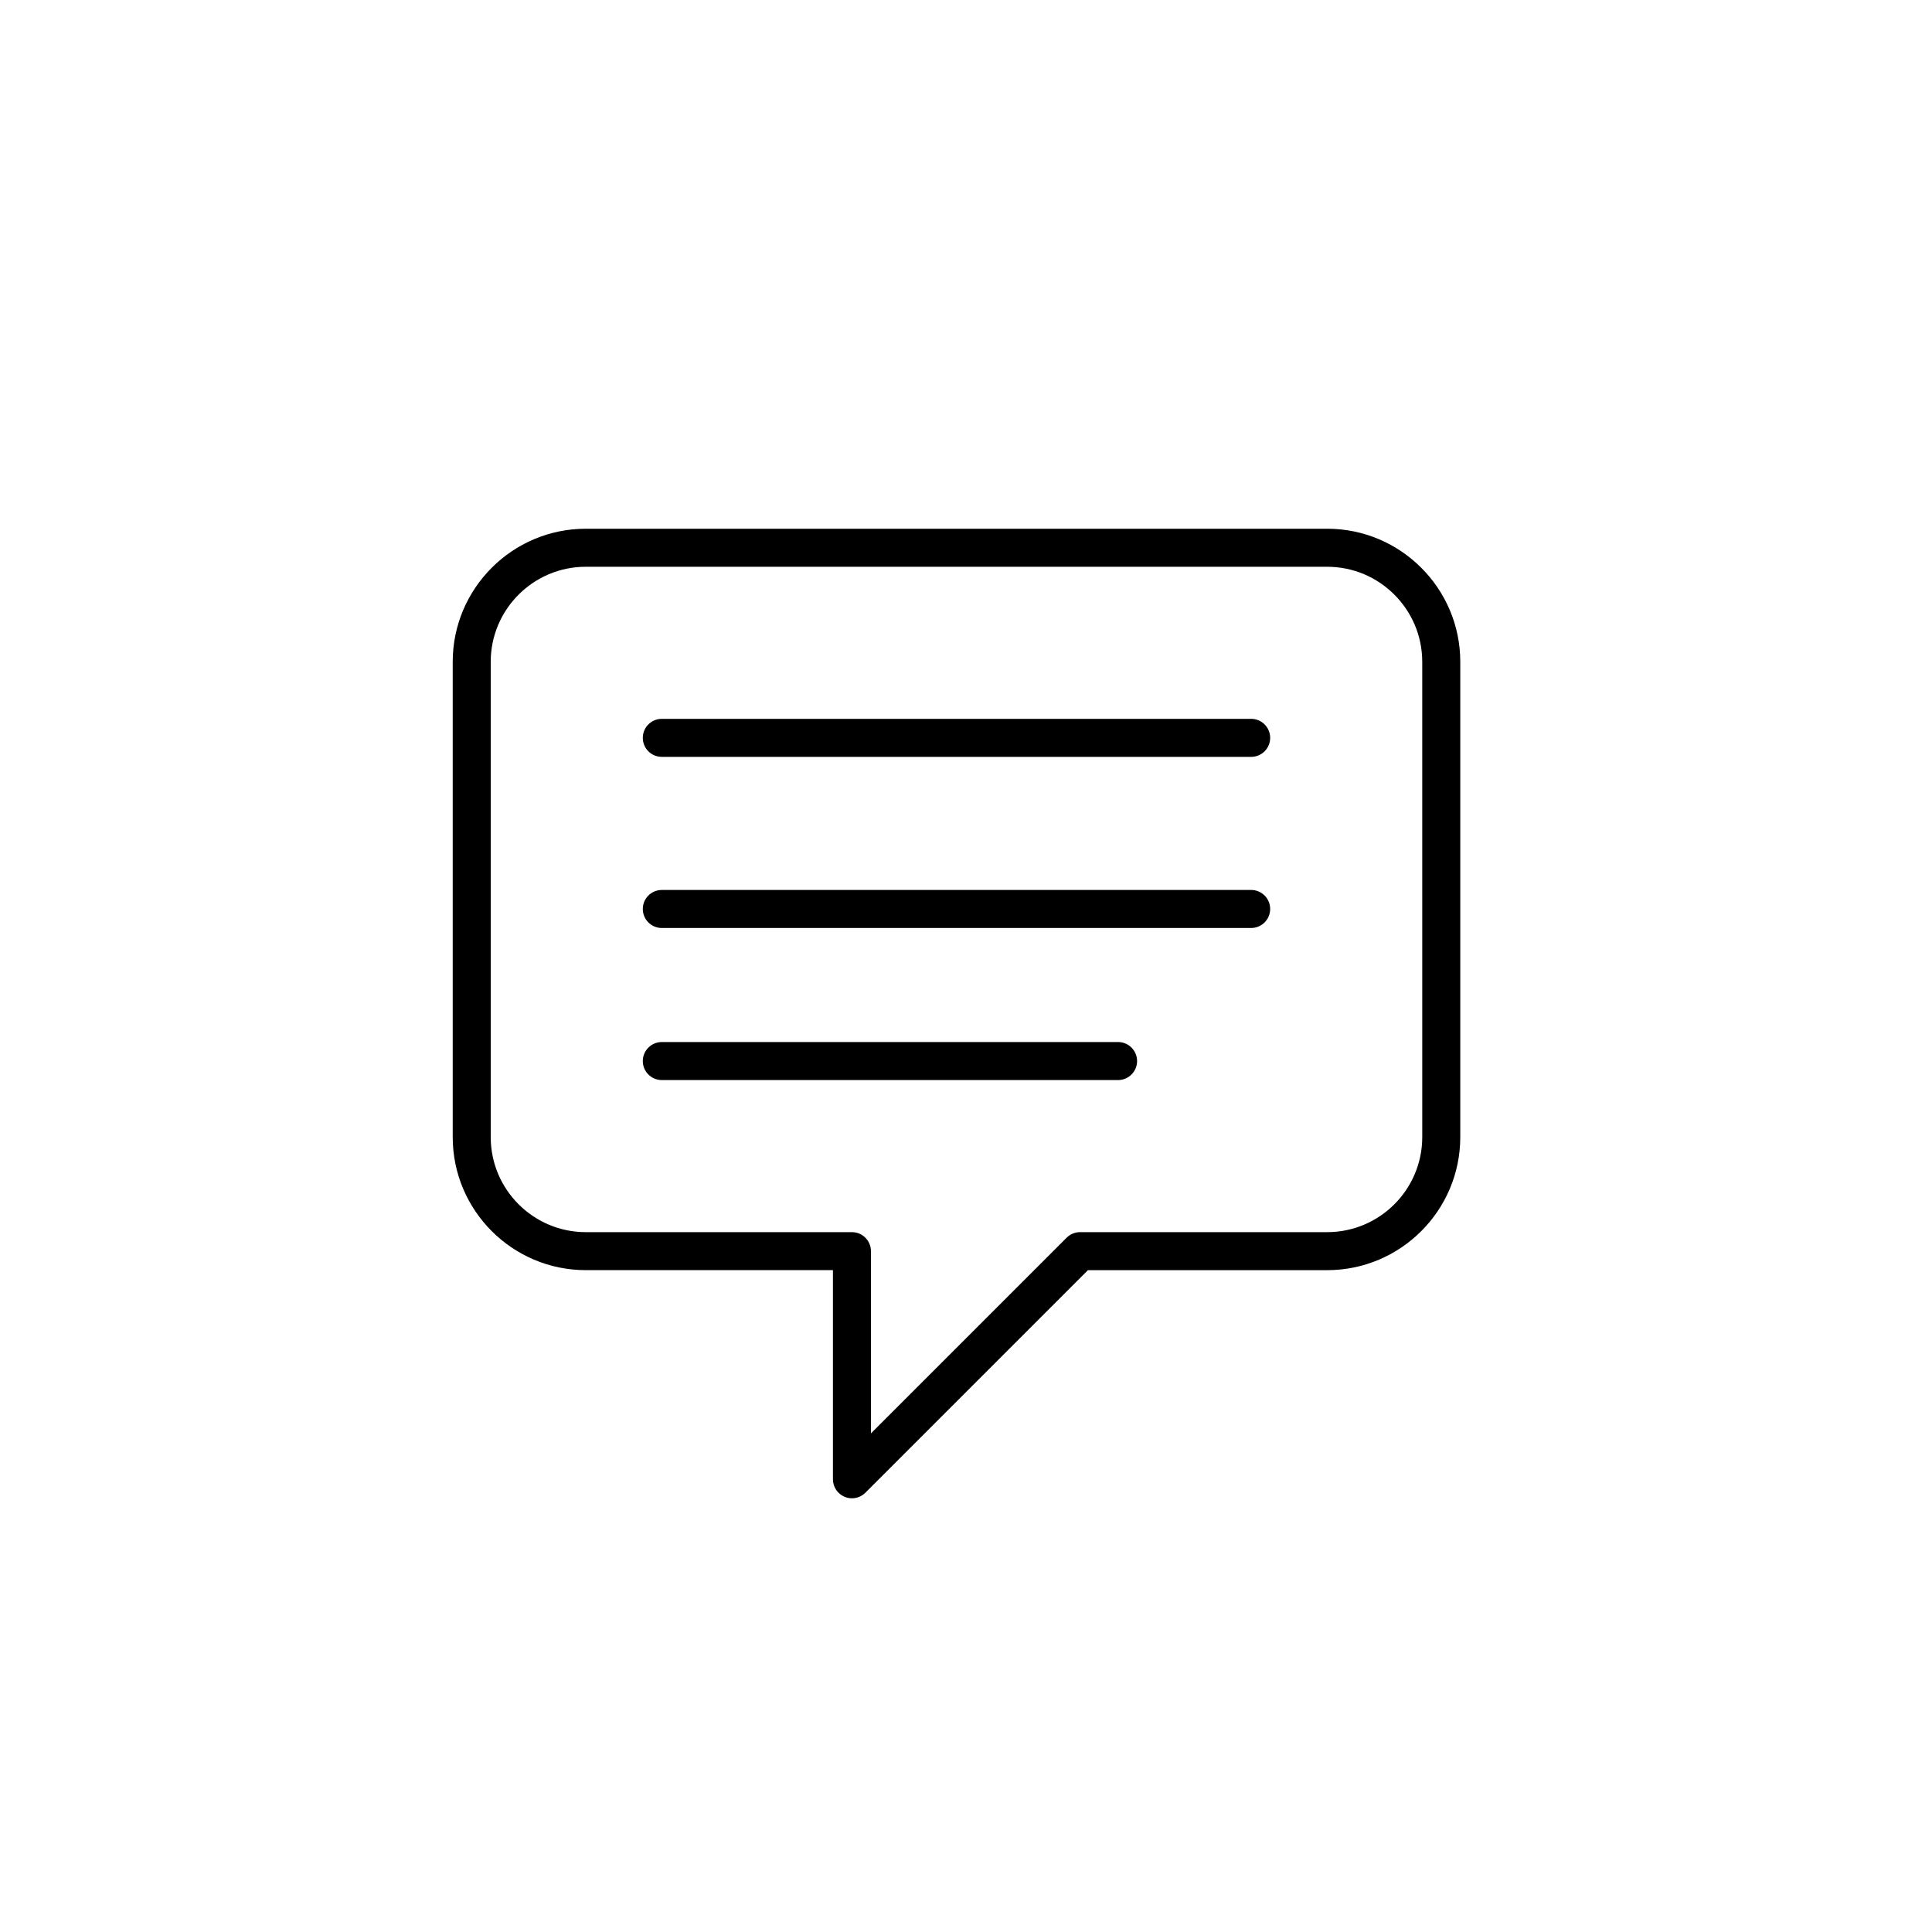 <?xml version="1.0" encoding="UTF-8"?>
<!-- Uploaded to: ICON Repo, www.svgrepo.com, Generator: ICON Repo Mixer Tools -->
<svg fill="#000000" width="800px" height="800px" version="1.1" viewBox="144 144 512 512" xmlns="http://www.w3.org/2000/svg">
 <g>
  <path d="m495.72 284.12h-196.48c-19.445 0-35.266 15.824-35.266 35.266v125.95c0 19.445 15.82 35.266 35.266 35.266h65.496v55.418c0 2.035 1.227 3.879 3.109 4.656 0.621 0.262 1.277 0.387 1.926 0.387 1.312 0 2.598-0.512 3.562-1.477l58.98-58.98h63.41c19.445 0 35.266-15.824 35.266-35.266v-125.95c0-19.445-15.82-35.27-35.266-35.27zm25.191 161.22c0 13.891-11.301 25.191-25.191 25.191h-65.496c-1.336 0-2.617 0.531-3.562 1.477l-51.855 51.855v-48.293c0-2.785-2.254-5.039-5.039-5.039h-70.531c-13.891 0-25.191-11.301-25.191-25.191v-125.95c0-13.891 11.301-25.191 25.191-25.191h196.48c13.891 0 25.191 11.301 25.191 25.191z"/>
  <path d="m475.57 334.5h-156.18c-2.781 0-5.039 2.254-5.039 5.039 0 2.785 2.254 5.039 5.039 5.039h156.18c2.781 0 5.039-2.254 5.039-5.039 0-2.785-2.258-5.039-5.039-5.039z"/>
  <path d="m475.57 379.85h-156.18c-2.781 0-5.039 2.254-5.039 5.039 0 2.785 2.254 5.039 5.039 5.039h156.18c2.781 0 5.039-2.254 5.039-5.039 0-2.789-2.258-5.039-5.039-5.039z"/>
  <path d="m440.3 420.15h-120.91c-2.781 0-5.039 2.254-5.039 5.039s2.254 5.039 5.039 5.039h120.91c2.781 0 5.039-2.254 5.039-5.039-0.004-2.789-2.258-5.039-5.039-5.039z"/>
 </g>
</svg>